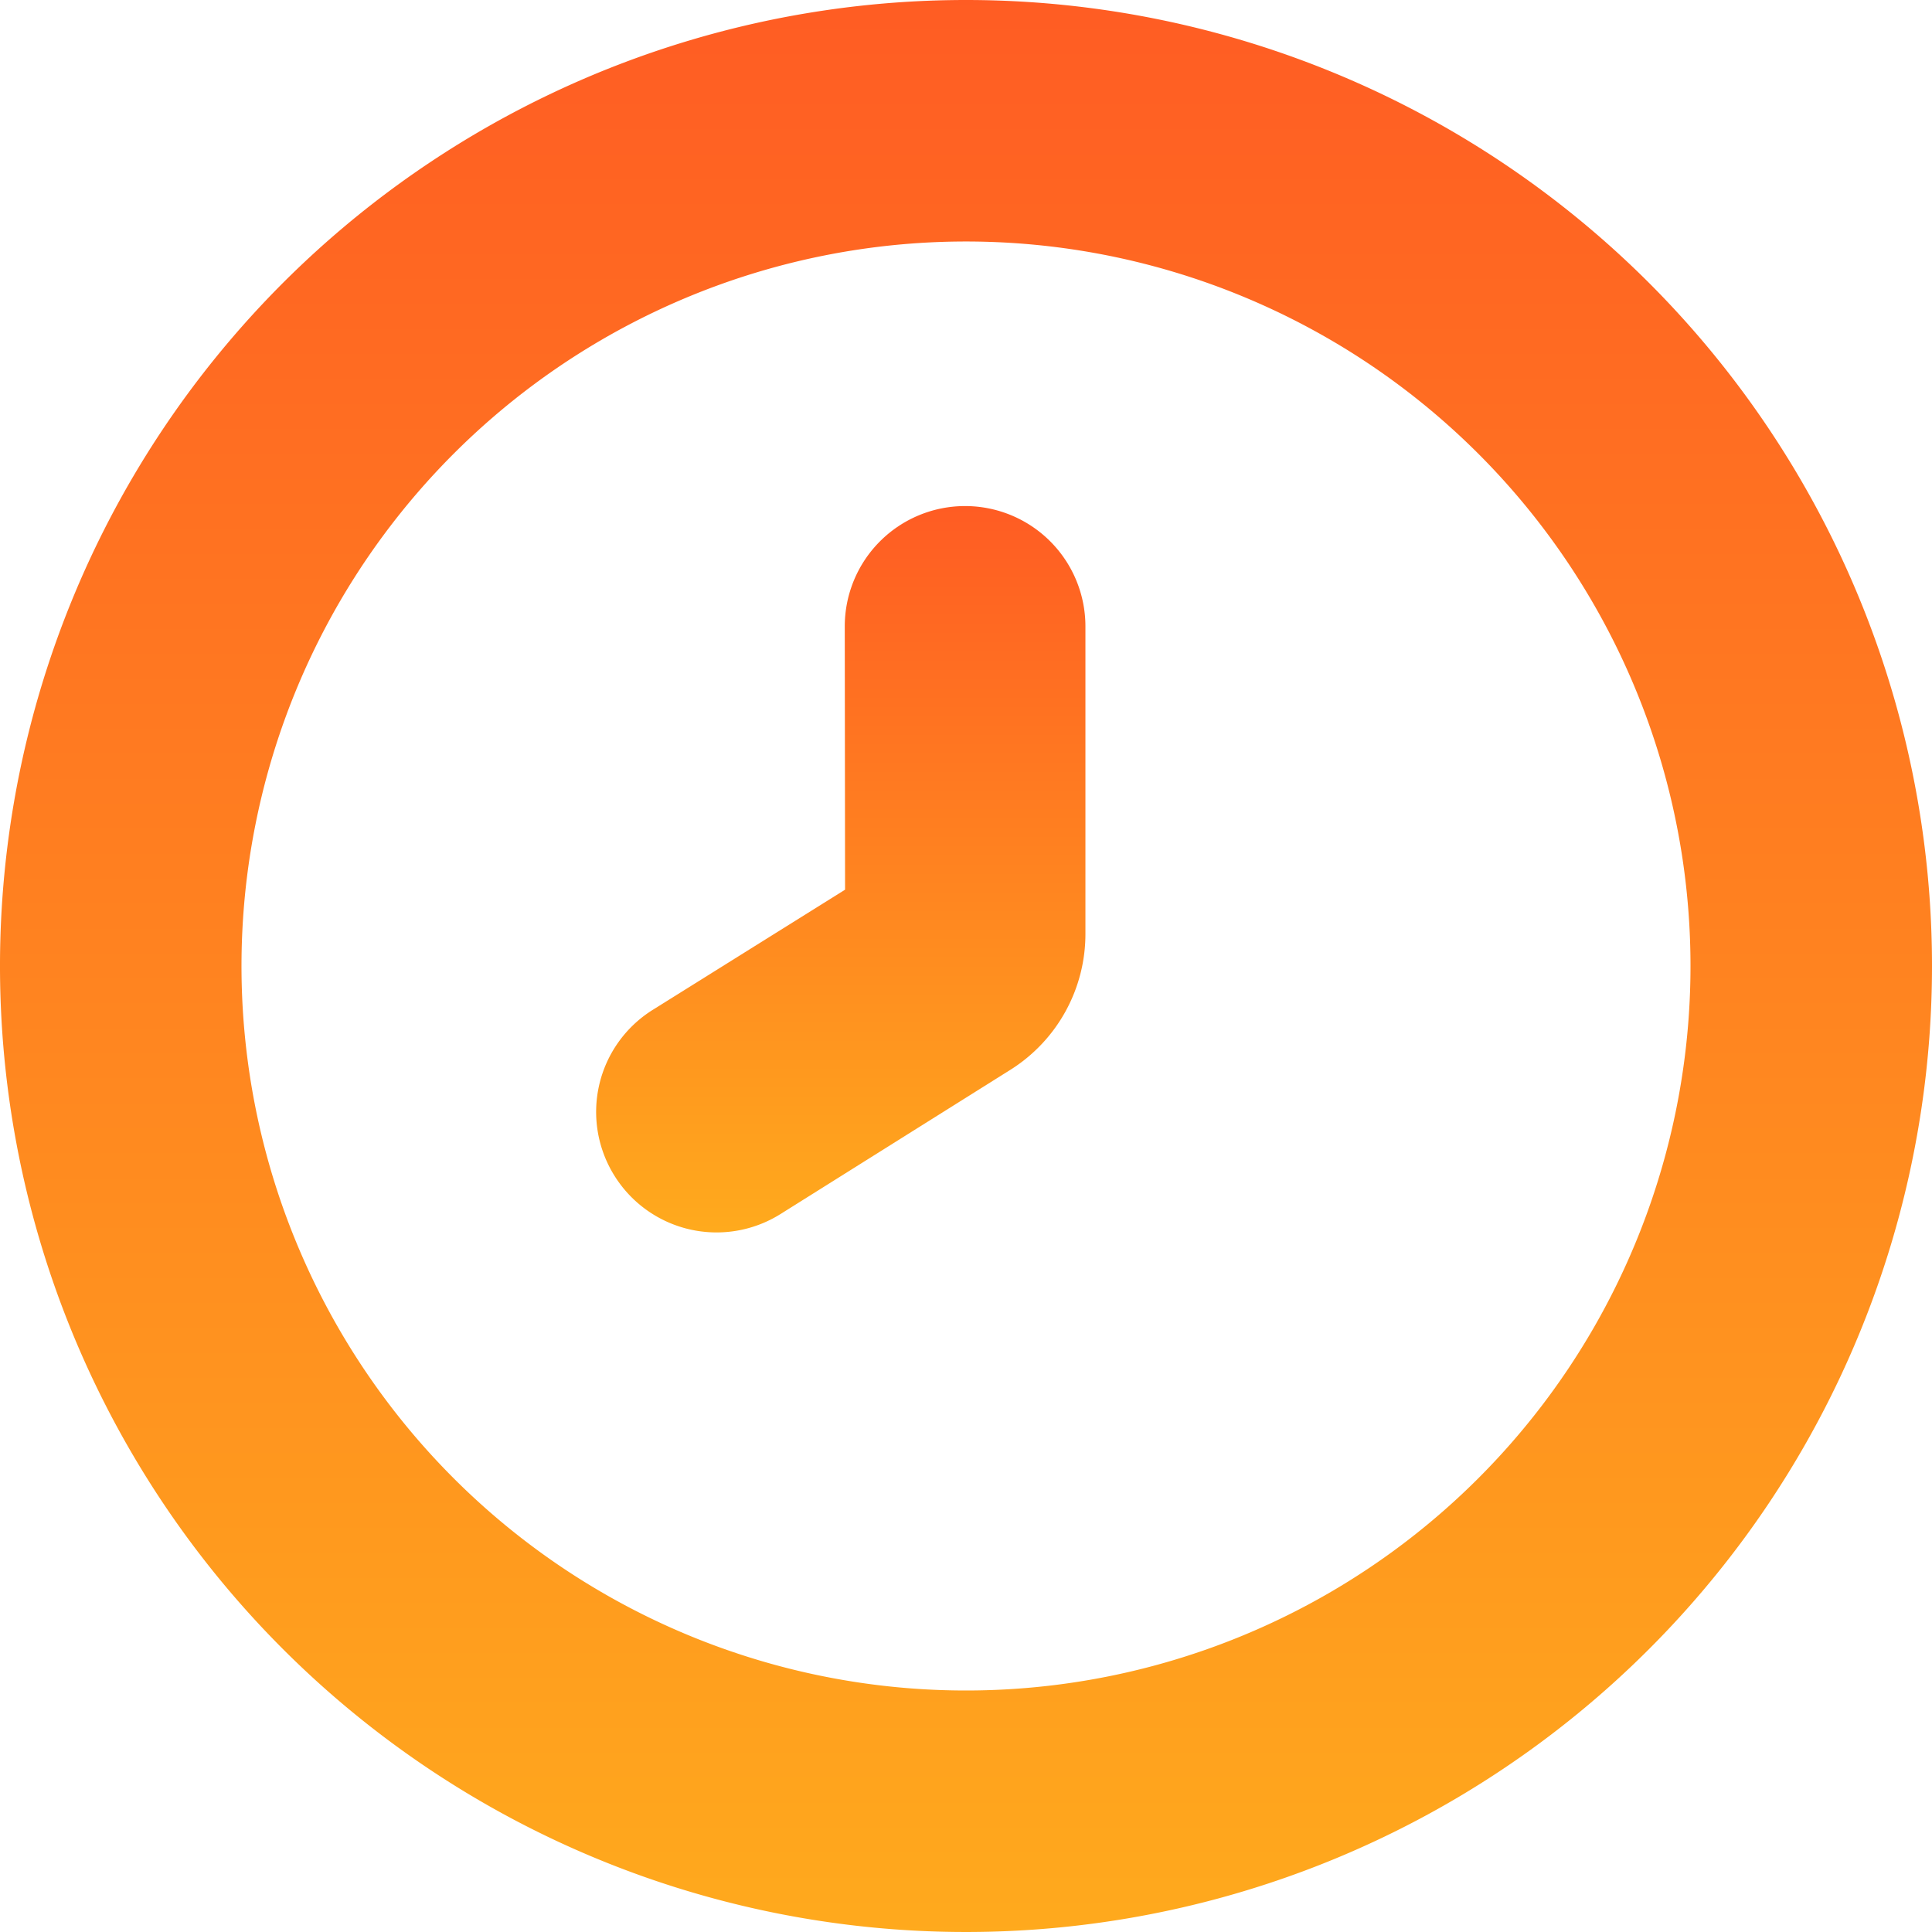 <svg xmlns="http://www.w3.org/2000/svg" xmlns:xlink="http://www.w3.org/1999/xlink" width="32" height="32" viewBox="0 0 32 32"><defs><style>.a{fill:url(#a);}</style><linearGradient id="a" x1="0.5" x2="0.5" y2="1" gradientUnits="objectBoundingBox"><stop offset="0" stop-color="#ff5c23"/><stop offset="1" stop-color="#ffaa1d"/></linearGradient></defs><path class="a" d="M16,0A16,16,0,1,0,32,16,16,16,0,0,0,16,0Zm0,28A12,12,0,1,1,28,16,12,12,0,0,1,16,28Z"/><path class="a" d="M11.519,12.626,8.331,14.618A1.993,1.993,0,0,0,7.7,17.365h0A1.993,1.993,0,0,0,10.447,18l3.811-2.391A2.657,2.657,0,0,0,15.5,13.347V8.265a1.993,1.993,0,0,0-1.993-1.993h0a1.993,1.993,0,0,0-1.993,1.993Z" transform="translate(2.478 2.11)"/></svg>